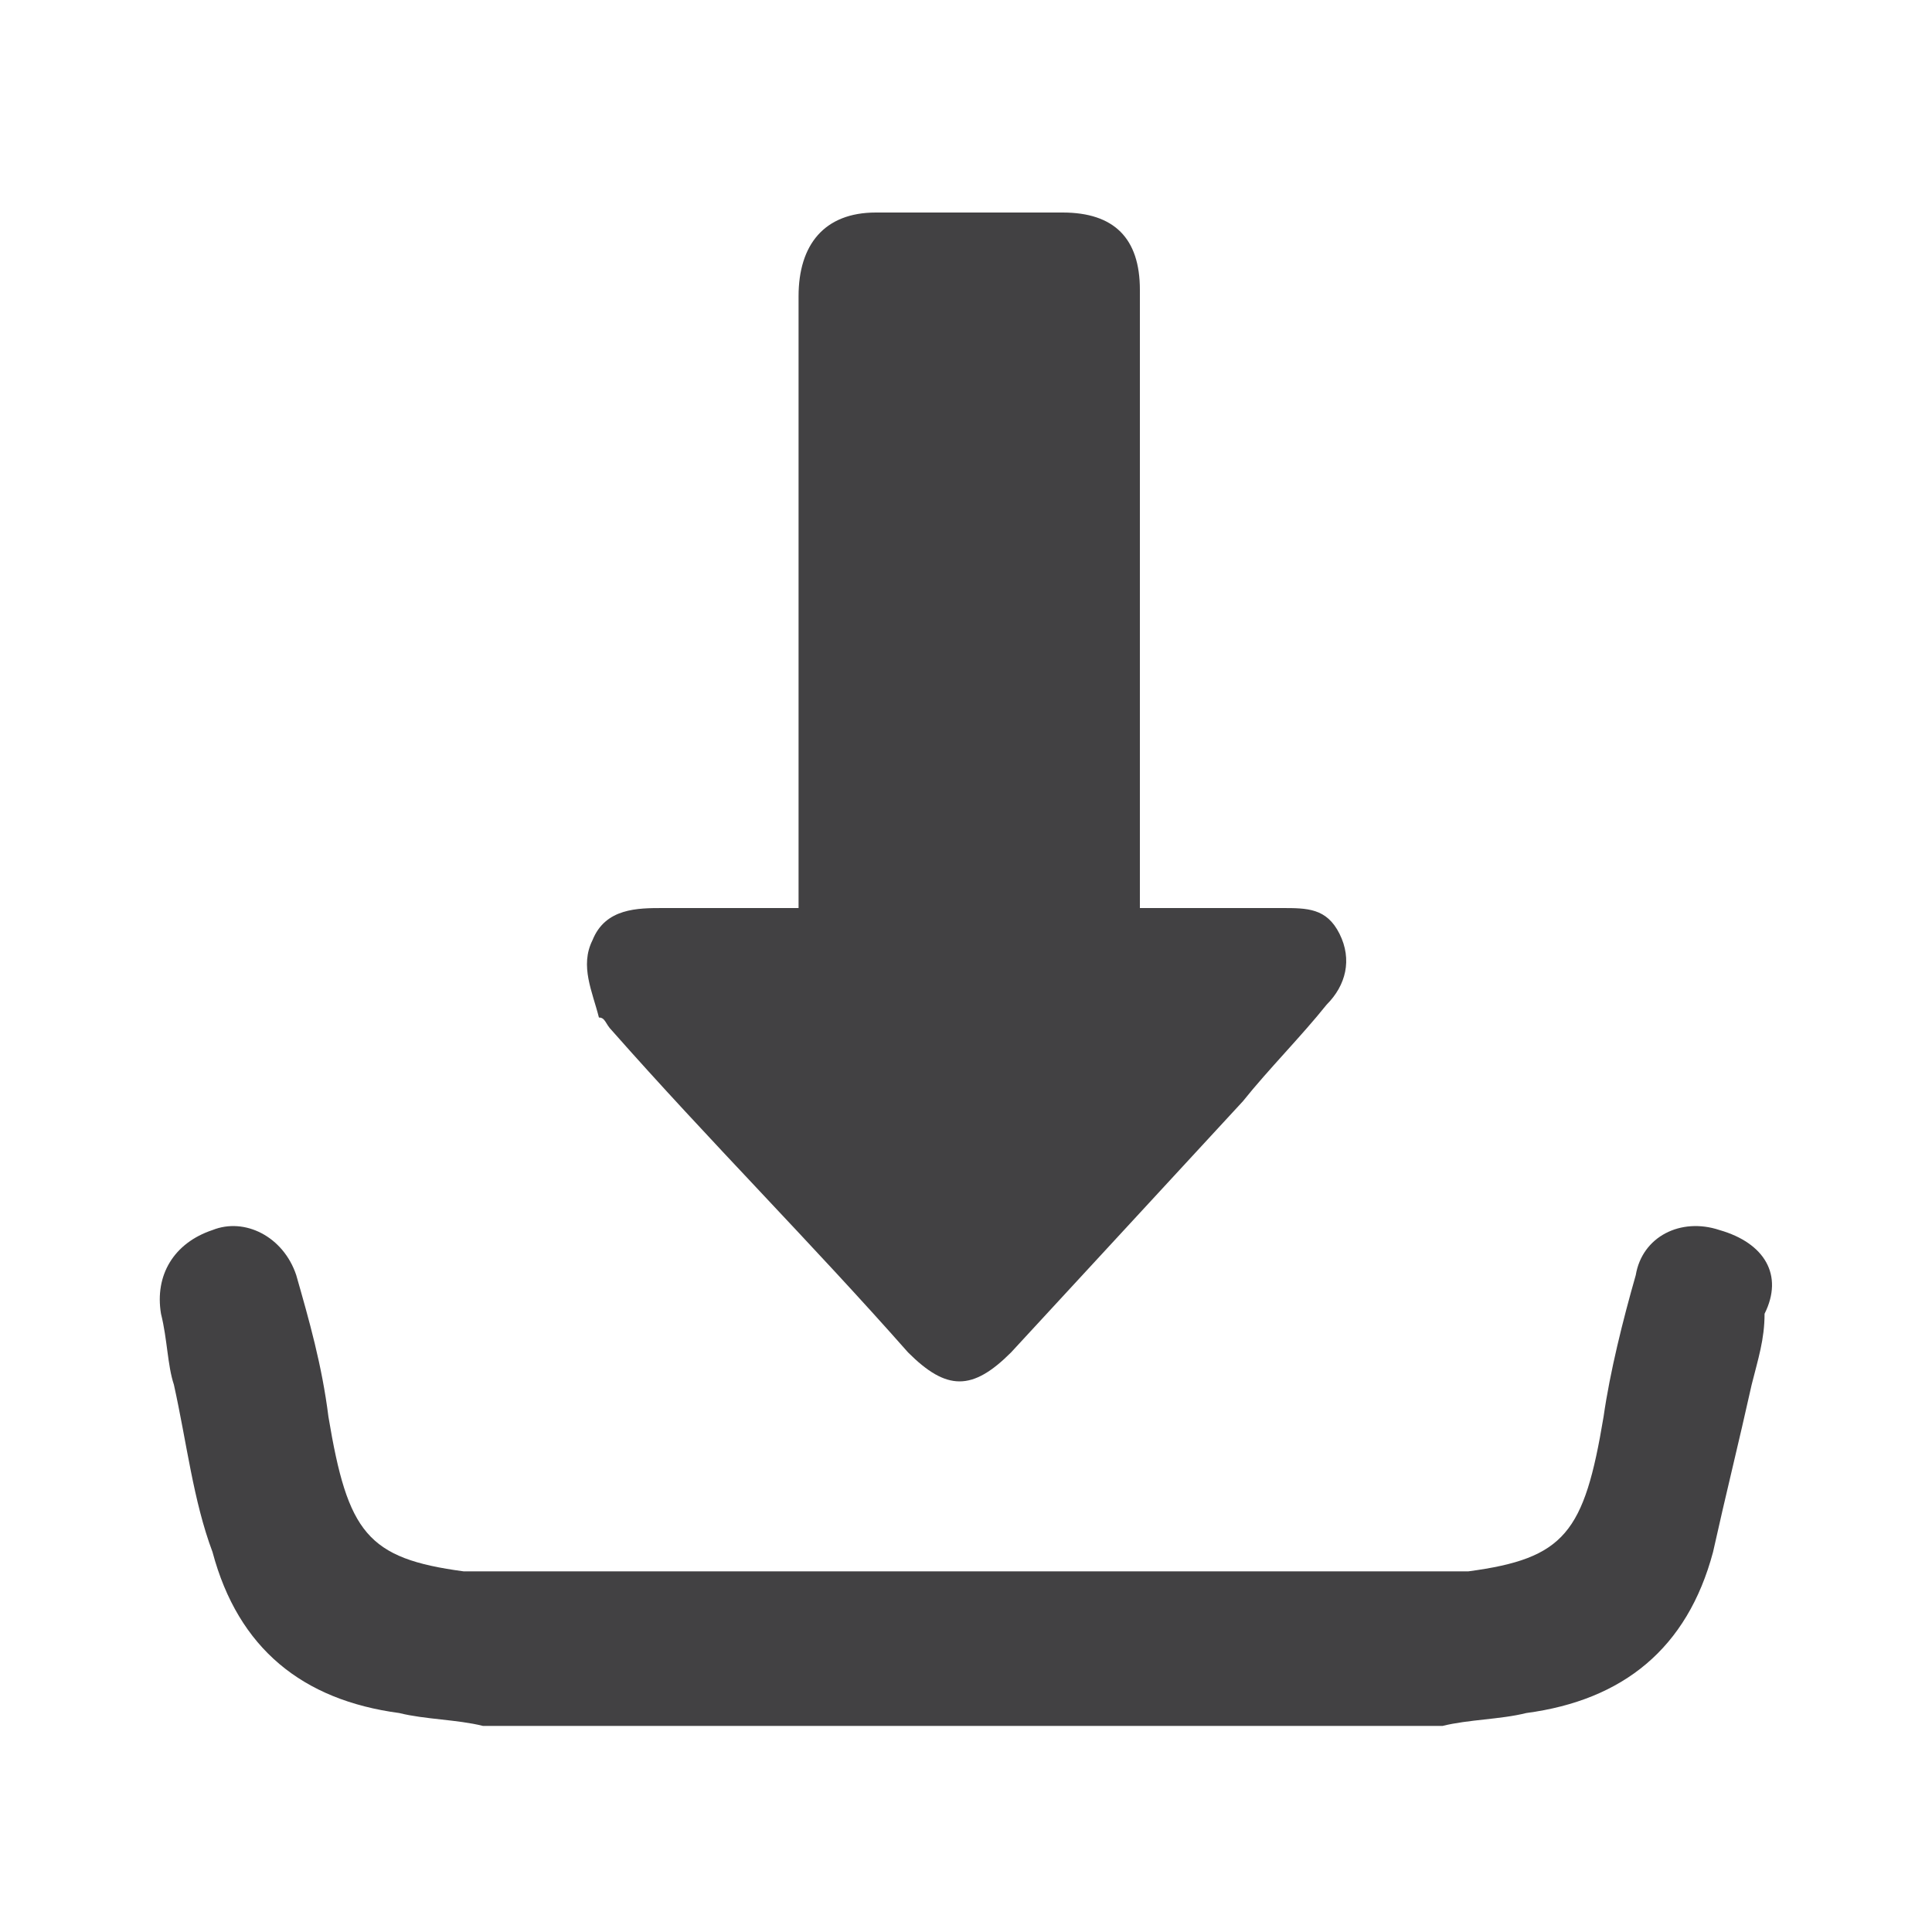 <svg xmlns="http://www.w3.org/2000/svg" xmlns:xlink="http://www.w3.org/1999/xlink" id="Layer_1" x="0px" y="0px" viewBox="0 0 30 30" style="enable-background:new 0 0 30 30;" xml:space="preserve"><style type="text/css">	.st0{fill:#424143;}</style><path class="st0" d="M17.7,14.1c0.8,0,1.5,0,2.2,0c0.4,0,0.7,0,0.9,0.4c0.2,0.4,0.1,0.8-0.2,1.1c-0.4,0.5-0.9,1-1.3,1.5 c-1.2,1.3-2.4,2.6-3.6,3.9c-0.6,0.6-1,0.6-1.6,0c-1.5-1.7-3.1-3.3-4.6-5c-0.1-0.1-0.1-0.2-0.2-0.2C9.2,15.4,9,15,9.2,14.6 c0.2-0.5,0.7-0.5,1.1-0.5c0.7,0,1.3,0,2.1,0c0-0.2,0-0.4,0-0.5c0-1.3,0-7.7,0-9c0-0.8,0.4-1.3,1.2-1.3c1,0,1.9,0,2.9,0 c0.8,0,1.2,0.4,1.2,1.2c0,1.3,0,7.7,0,9C17.7,13.7,17.7,13.9,17.7,14.1z"></path><path class="st0" d="M26.7,19.1c-0.6-0.2-1.2,0.1-1.3,0.7c-0.2,0.7-0.4,1.5-0.5,2.2c-0.3,1.8-0.6,2.2-2.1,2.4c-0.3,0-0.5,0-0.8,0 c-2.3,0-4.7,0-7,0c-2.3,0-4.7,0-7,0c-0.3,0-0.5,0-0.8,0c-1.5-0.2-1.8-0.6-2.1-2.4c-0.1-0.8-0.3-1.5-0.5-2.2 c-0.2-0.6-0.8-0.9-1.3-0.7c-0.6,0.2-0.9,0.7-0.8,1.3c0.1,0.4,0.1,0.8,0.2,1.1c0.2,0.9,0.3,1.8,0.6,2.6c0.4,1.5,1.4,2.3,2.9,2.5 c0.4,0.1,0.9,0.1,1.3,0.2c2.5,0,5,0,7.4,0c0,0,0,0,0.1,0c2.5,0,5,0,7.4,0c0.4-0.1,0.9-0.1,1.3-0.2c1.5-0.2,2.5-1,2.9-2.5 c0.2-0.9,0.4-1.7,0.6-2.6c0.1-0.4,0.2-0.7,0.2-1.1C27.7,19.8,27.4,19.3,26.7,19.1z"></path></svg>